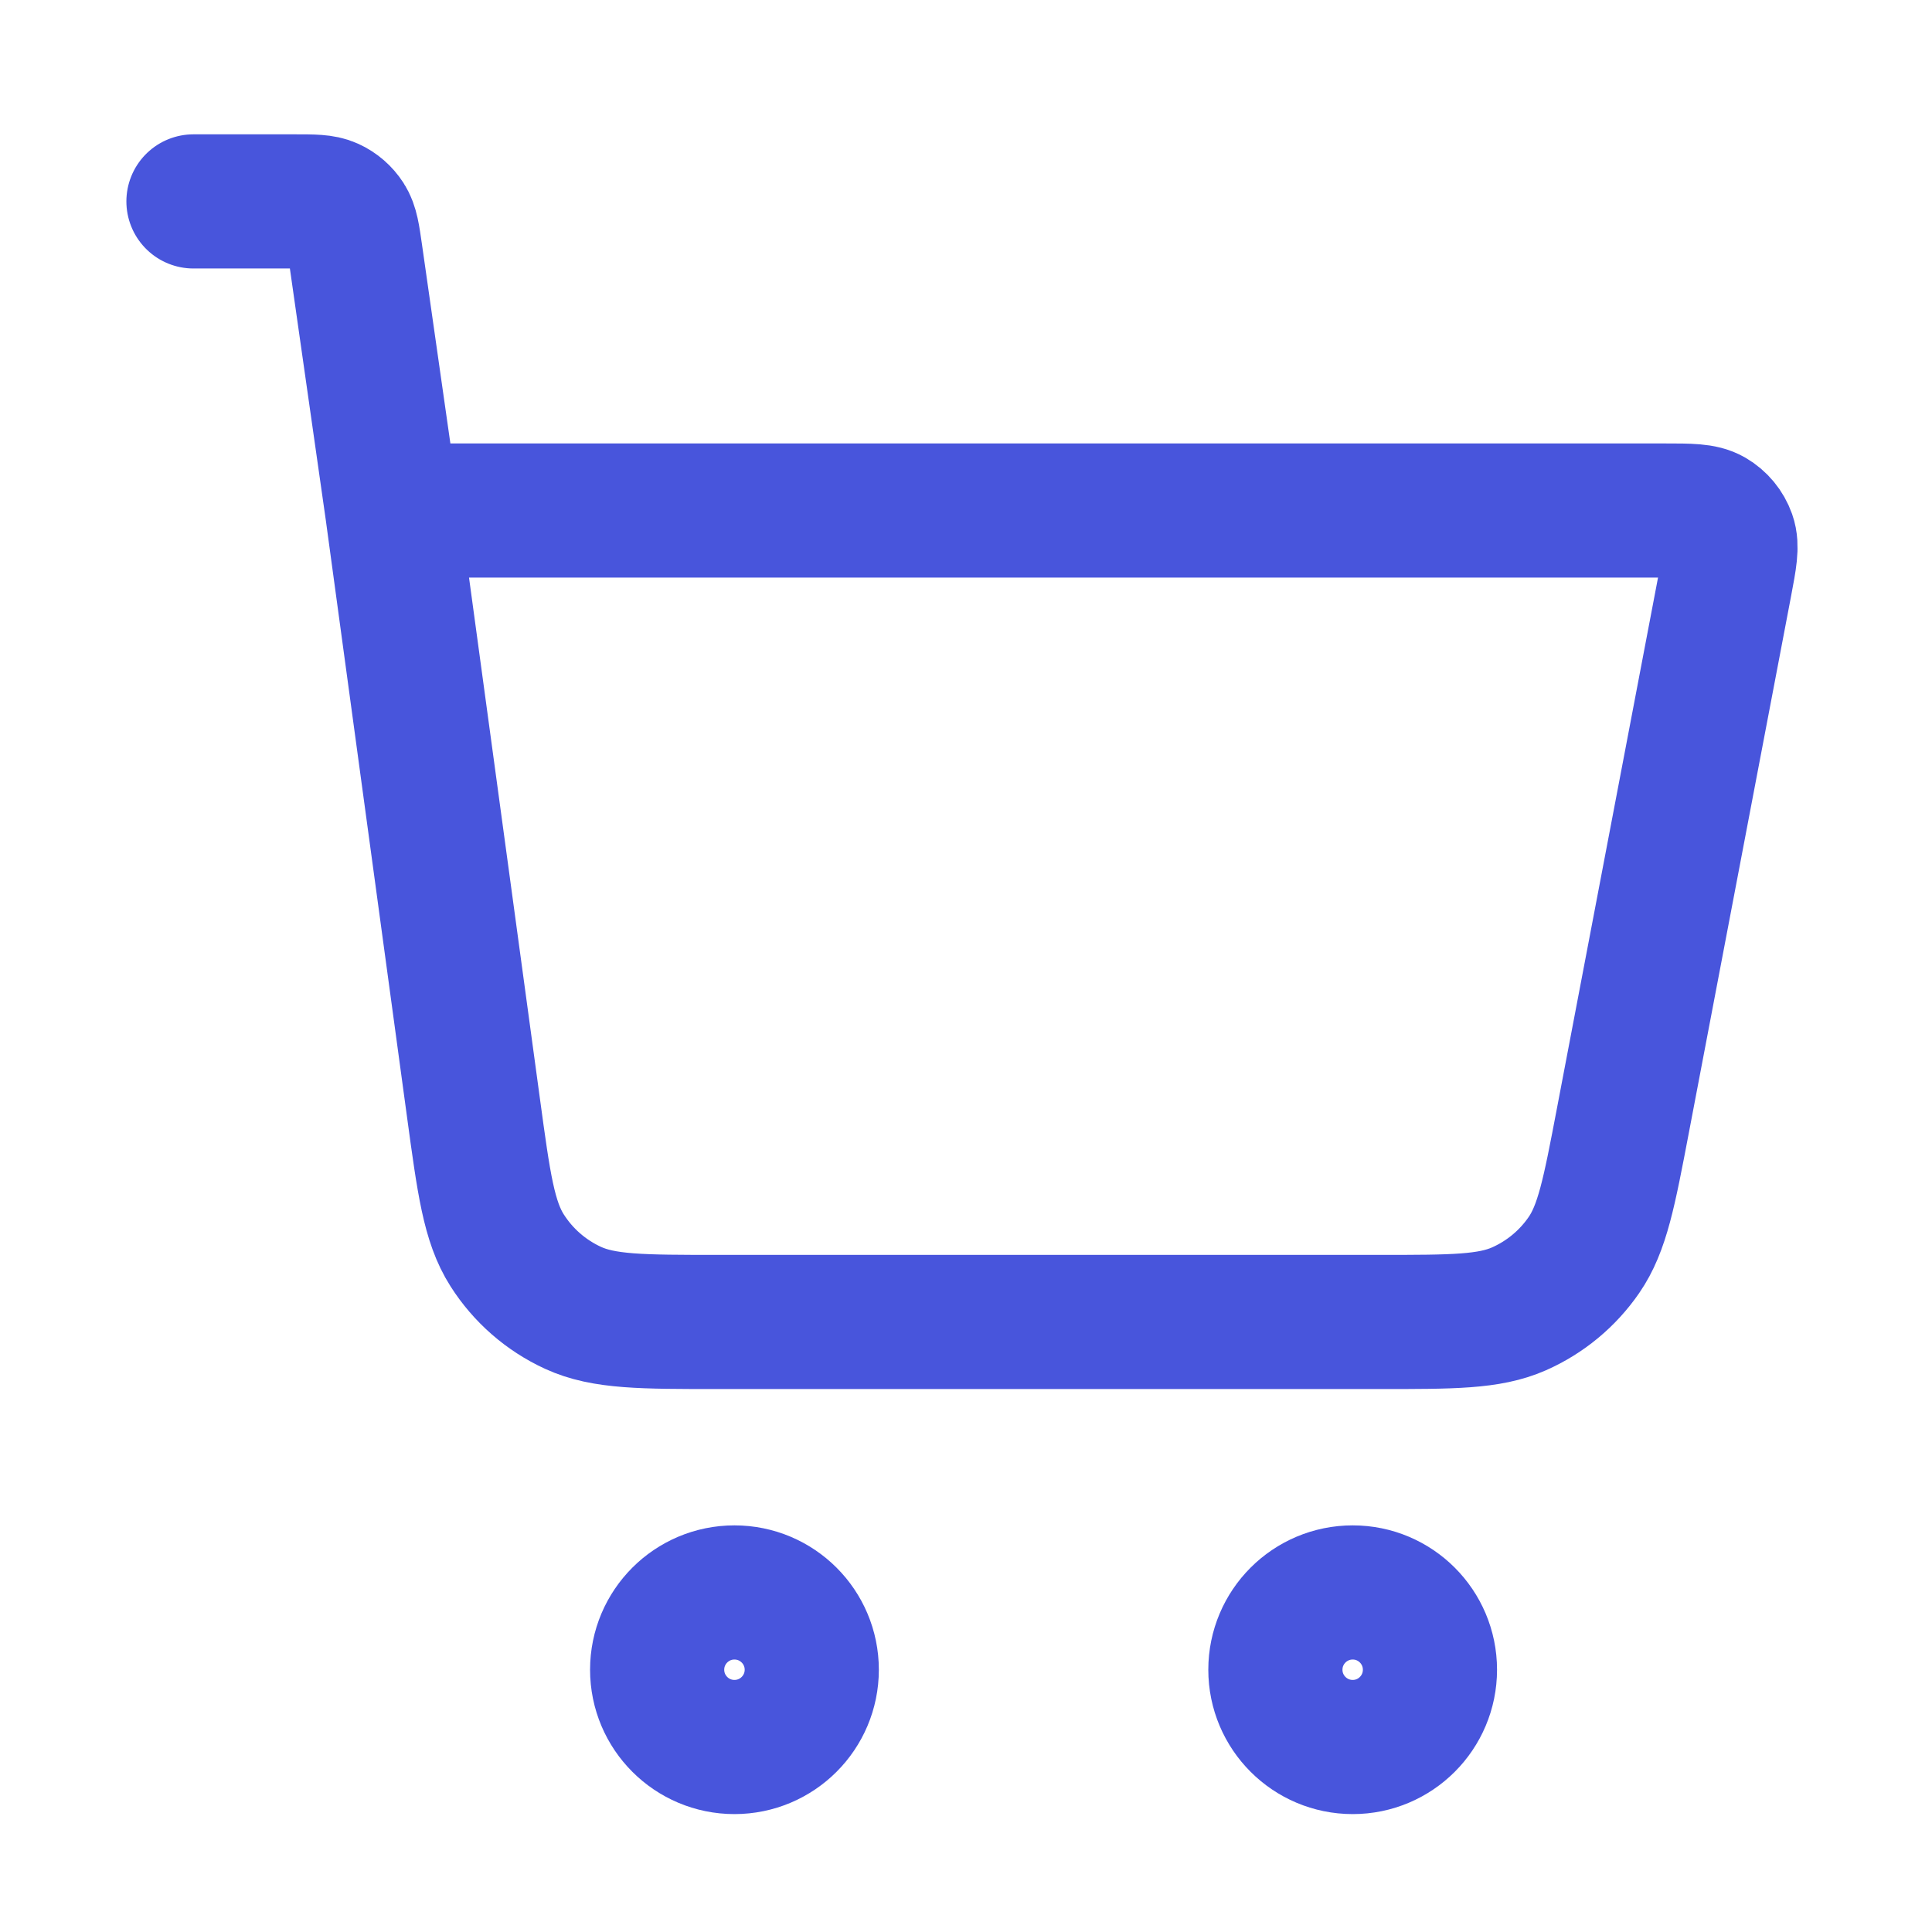 <svg width="36" height="36" viewBox="0 0 36 36" fill="none" xmlns="http://www.w3.org/2000/svg">
<g clip-path="url(#clip0_4850_2238)">
<g clip-path="url(#clip1_4850_2238)">
<path d="M3.605 3.753H5.486C5.841 3.753 6.018 3.753 6.16 3.818C6.286 3.875 6.392 3.968 6.467 4.084C6.552 4.216 6.577 4.391 6.627 4.742L7.308 9.513M7.308 9.513L8.823 20.646C9.015 22.059 9.111 22.765 9.449 23.297C9.747 23.766 10.173 24.138 10.678 24.37C11.25 24.633 11.963 24.633 13.389 24.633H25.712C27.07 24.633 27.748 24.633 28.303 24.389C28.792 24.173 29.211 23.826 29.514 23.386C29.858 22.887 29.985 22.22 30.239 20.887L32.145 10.88C32.234 10.411 32.279 10.177 32.214 9.993C32.157 9.832 32.045 9.697 31.898 9.611C31.73 9.513 31.491 9.513 31.013 9.513H7.308ZM15.126 31.113C15.126 31.908 14.481 32.553 13.685 32.553C12.89 32.553 12.245 31.908 12.245 31.113C12.245 30.318 12.89 29.673 13.685 29.673C14.481 29.673 15.126 30.318 15.126 31.113ZM26.645 31.113C26.645 31.908 26.001 32.553 25.206 32.553C24.41 32.553 23.765 31.908 23.765 31.113C23.765 30.318 24.41 29.673 25.206 29.673C26.001 29.673 26.645 30.318 26.645 31.113Z" stroke="#4855DC" stroke-width="2.5" stroke-linecap="round" stroke-linejoin="round"/>
</g>
</g>
<defs>
<clipPath id="clip0_4850_2238">
<rect width="36" height="36" fill="white"/>
</clipPath>
<clipPath id="clip1_4850_2238">
<rect width="36" height="36" fill="white"/>
</clipPath>
</defs>
</svg>
